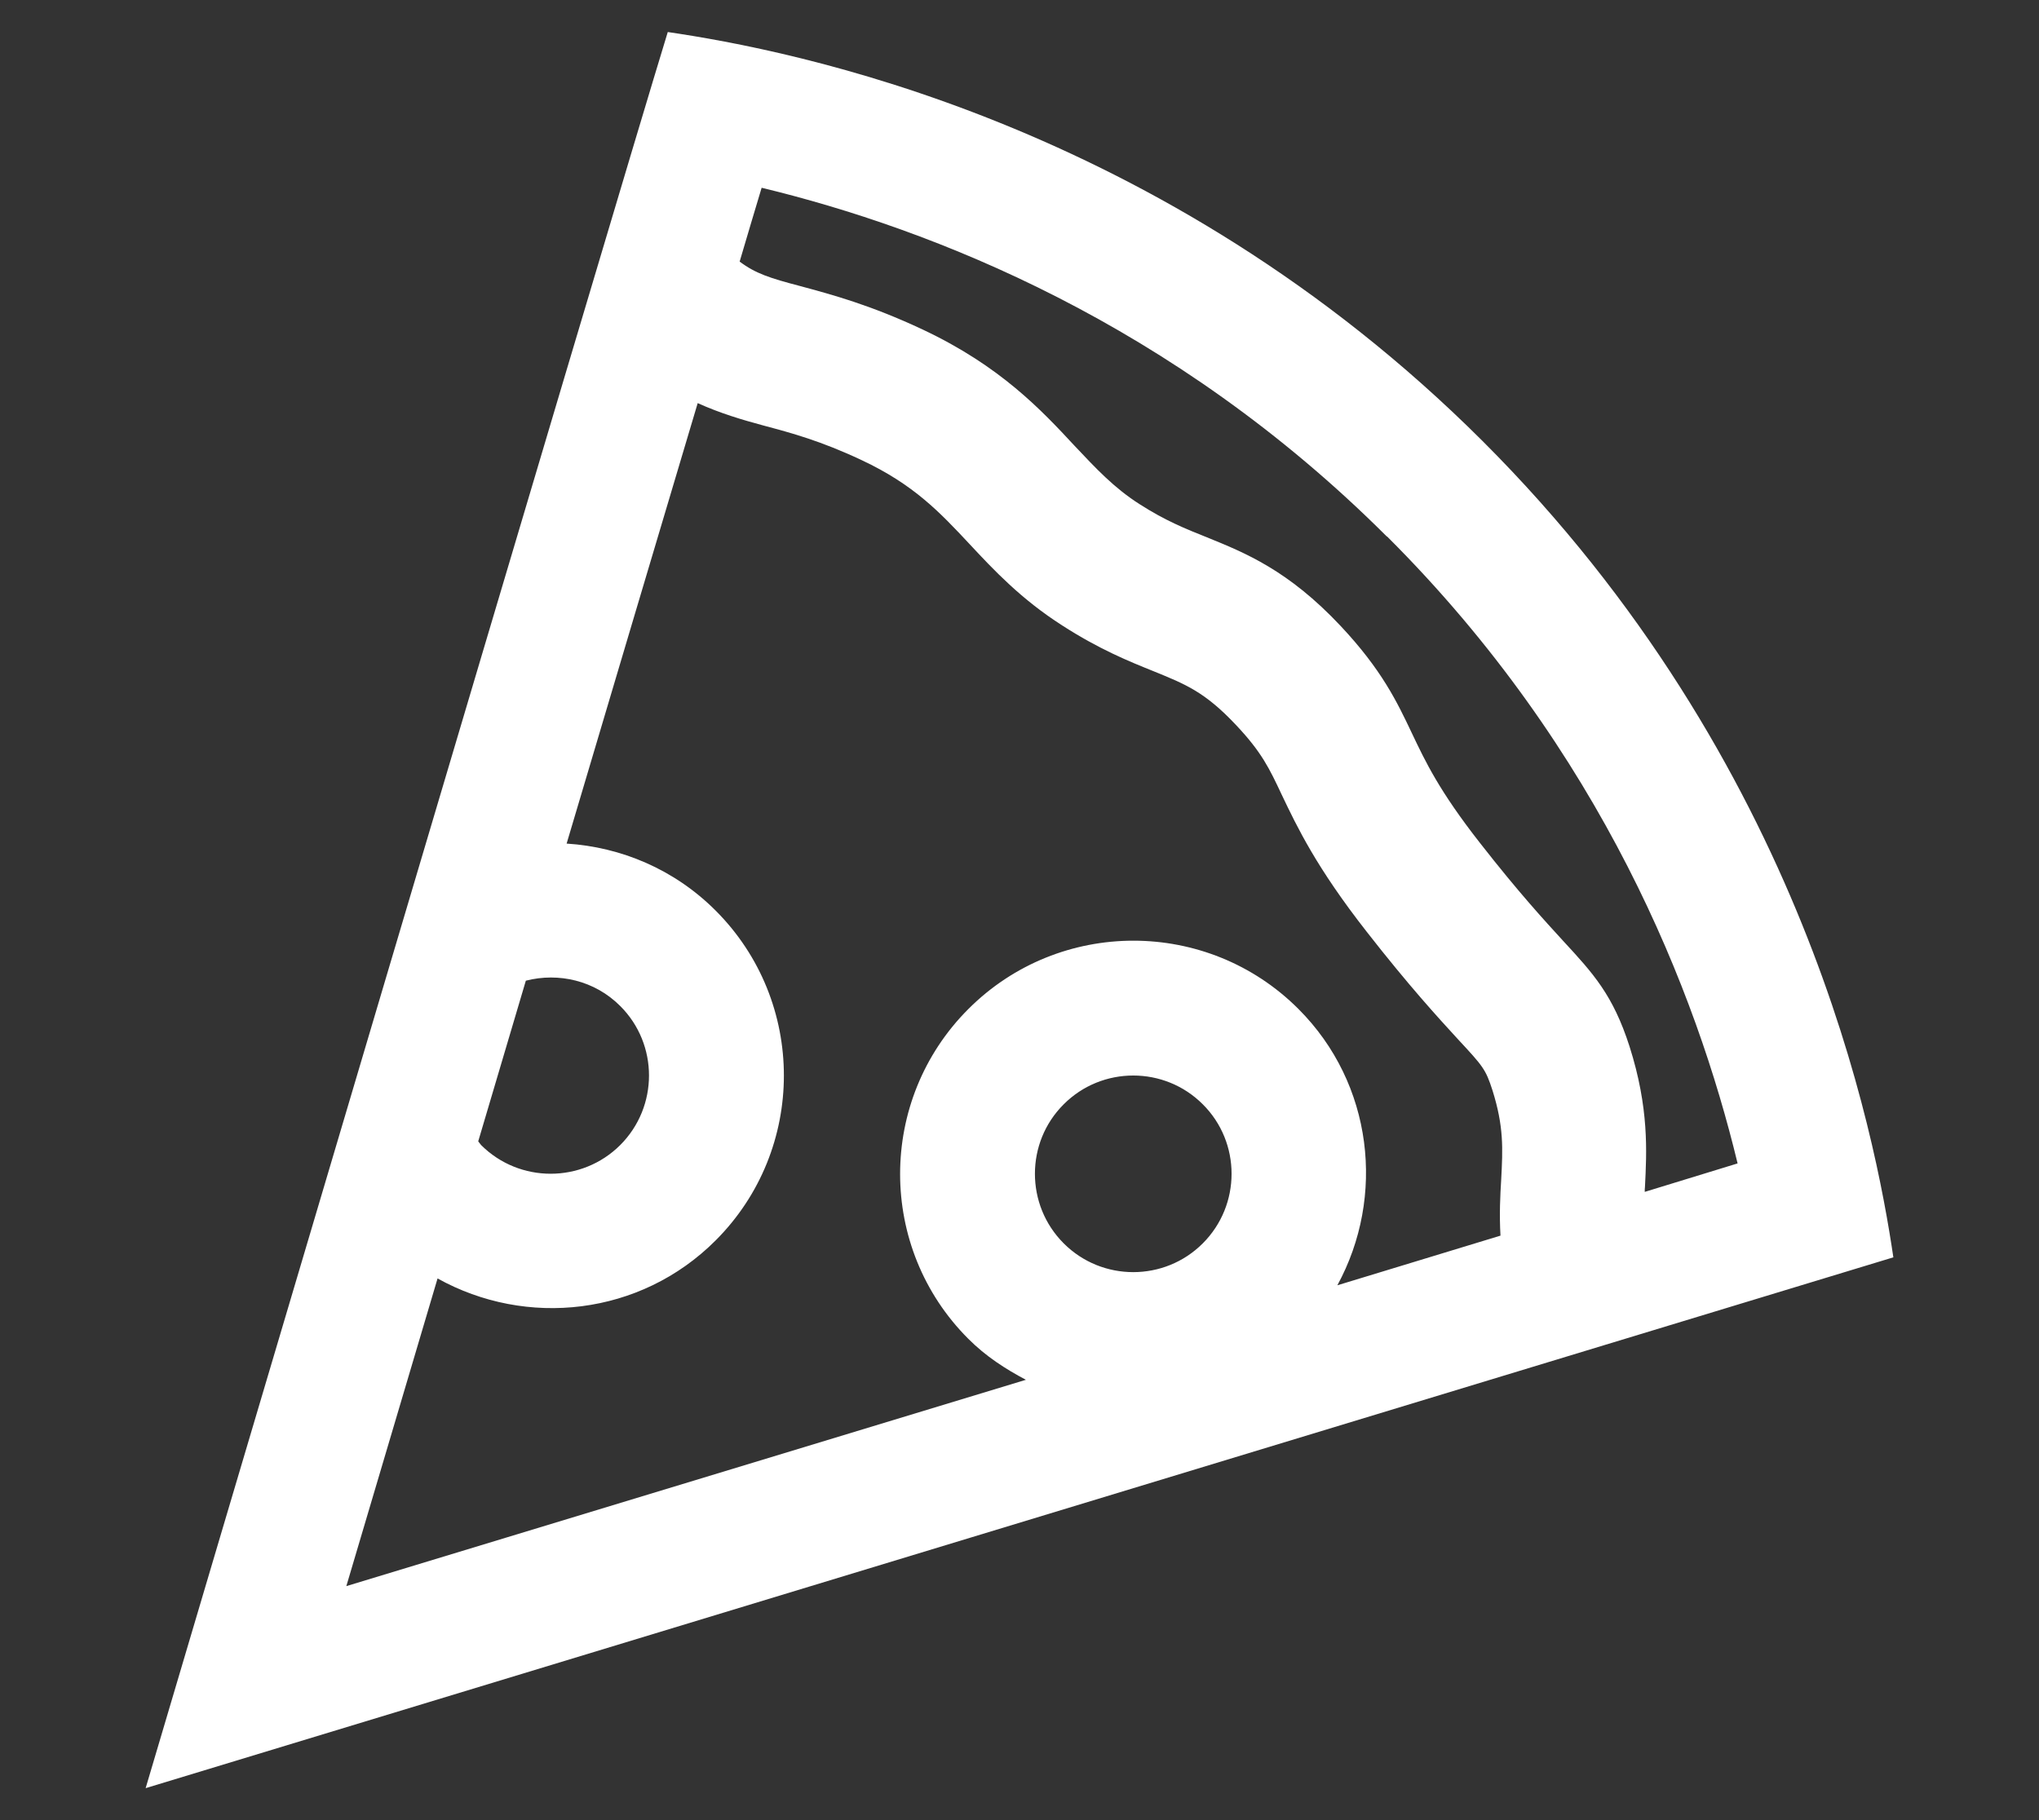 <?xml version="1.0" encoding="utf-8"?>
<!-- Generator: Adobe Illustrator 16.0.4, SVG Export Plug-In . SVG Version: 6.00 Build 0)  -->
<!DOCTYPE svg PUBLIC "-//W3C//DTD SVG 1.1//EN" "http://www.w3.org/Graphics/SVG/1.1/DTD/svg11.dtd">
<svg version="1.1" id="Layer_1" xmlns="http://www.w3.org/2000/svg" xmlns:xlink="http://www.w3.org/1999/xlink" x="0px" y="0px"
	 width="28px" height="25px" viewBox="0 0 28 25" enable-background="new 0 0 28 25" xml:space="preserve">
<rect x="0" y="0" width="28" height="25" fill="#333333" stroke="none"/>
<g transform="translate(-10 -11)">
	<path fill="#FFFFFF" d="M30.357,17.056c-4.408-4.4-9.51-5.37-11.187-5.616C18.456,13.767,12,35.561,12,35.561l24-7.291
		C35.753,26.594,34.779,21.47,30.357,17.056L30.357,17.056z M29.047,18.368c2.954,2.946,4.248,6.267,4.814,8.612l-1.275,0.391
		c0-0.025,0-0.045,0.003-0.068c0.024-0.482,0.058-1.082-0.212-1.93c-0.227-0.707-0.498-1.002-0.91-1.448
		c-0.256-0.28-0.607-0.66-1.143-1.346c-0.561-0.716-0.75-1.118-0.936-1.509c-0.203-0.428-0.412-0.869-0.978-1.472
		c-0.72-0.767-1.313-1.005-1.835-1.217c-0.295-0.118-0.574-0.23-0.926-0.456c-0.353-0.225-0.601-0.493-0.891-0.8
		c-0.455-0.49-1.02-1.096-2.086-1.598c-0.723-0.34-1.252-0.481-1.677-0.596c-0.42-0.11-0.618-0.173-0.838-0.338
		c0.108-0.365,0.21-0.71,0.302-1.014c2.338,0.565,5.645,1.854,8.585,4.79L29.047,18.368z M18.517,24.818
		c0.527,0.525,0.527,1.383,0,1.91c-0.527,0.525-1.384,0.525-1.91,0c-0.016-0.018-0.026-0.035-0.04-0.051l0.654-2.207
		C17.671,24.355,18.167,24.467,18.517,24.818L18.517,24.818z M16.007,28.559c1.22,0.68,2.786,0.514,3.82-0.521
		c1.25-1.25,1.25-3.281,0-4.531c-0.57-0.57-1.3-0.872-2.046-0.92c0.645-2.17,1.272-4.28,1.8-6.05c0.31,0.14,0.61,0.229,0.904,0.308
		c0.386,0.103,0.784,0.21,1.347,0.475c0.72,0.338,1.075,0.718,1.484,1.155c0.33,0.354,0.707,0.756,1.271,1.116
		c0.505,0.326,0.917,0.493,1.25,0.627c0.442,0.18,0.707,0.284,1.136,0.74c0.352,0.373,0.457,0.594,0.629,0.96
		c0.211,0.441,0.471,0.992,1.166,1.88c0.584,0.748,0.983,1.182,1.248,1.471c0.35,0.377,0.385,0.416,0.479,0.707
		c0.157,0.5,0.142,0.801,0.12,1.221c-0.014,0.227-0.027,0.482-0.01,0.775l-2.24,0.682c0.662-1.215,0.492-2.768-0.534-3.795
		c-1.25-1.251-3.283-1.251-4.533,0c-1.25,1.25-1.25,3.283,0,4.531c0.237,0.238,0.509,0.414,0.79,0.562l-9.332,2.834l1.253-4.227
		H16.007z M24.607,26.168c0.526-0.527,1.384-0.527,1.91,0c0.527,0.525,0.527,1.383,0,1.91c-0.526,0.527-1.384,0.527-1.91,0
		C24.08,27.551,24.08,26.693,24.607,26.168z"/>
</g>
</svg>
